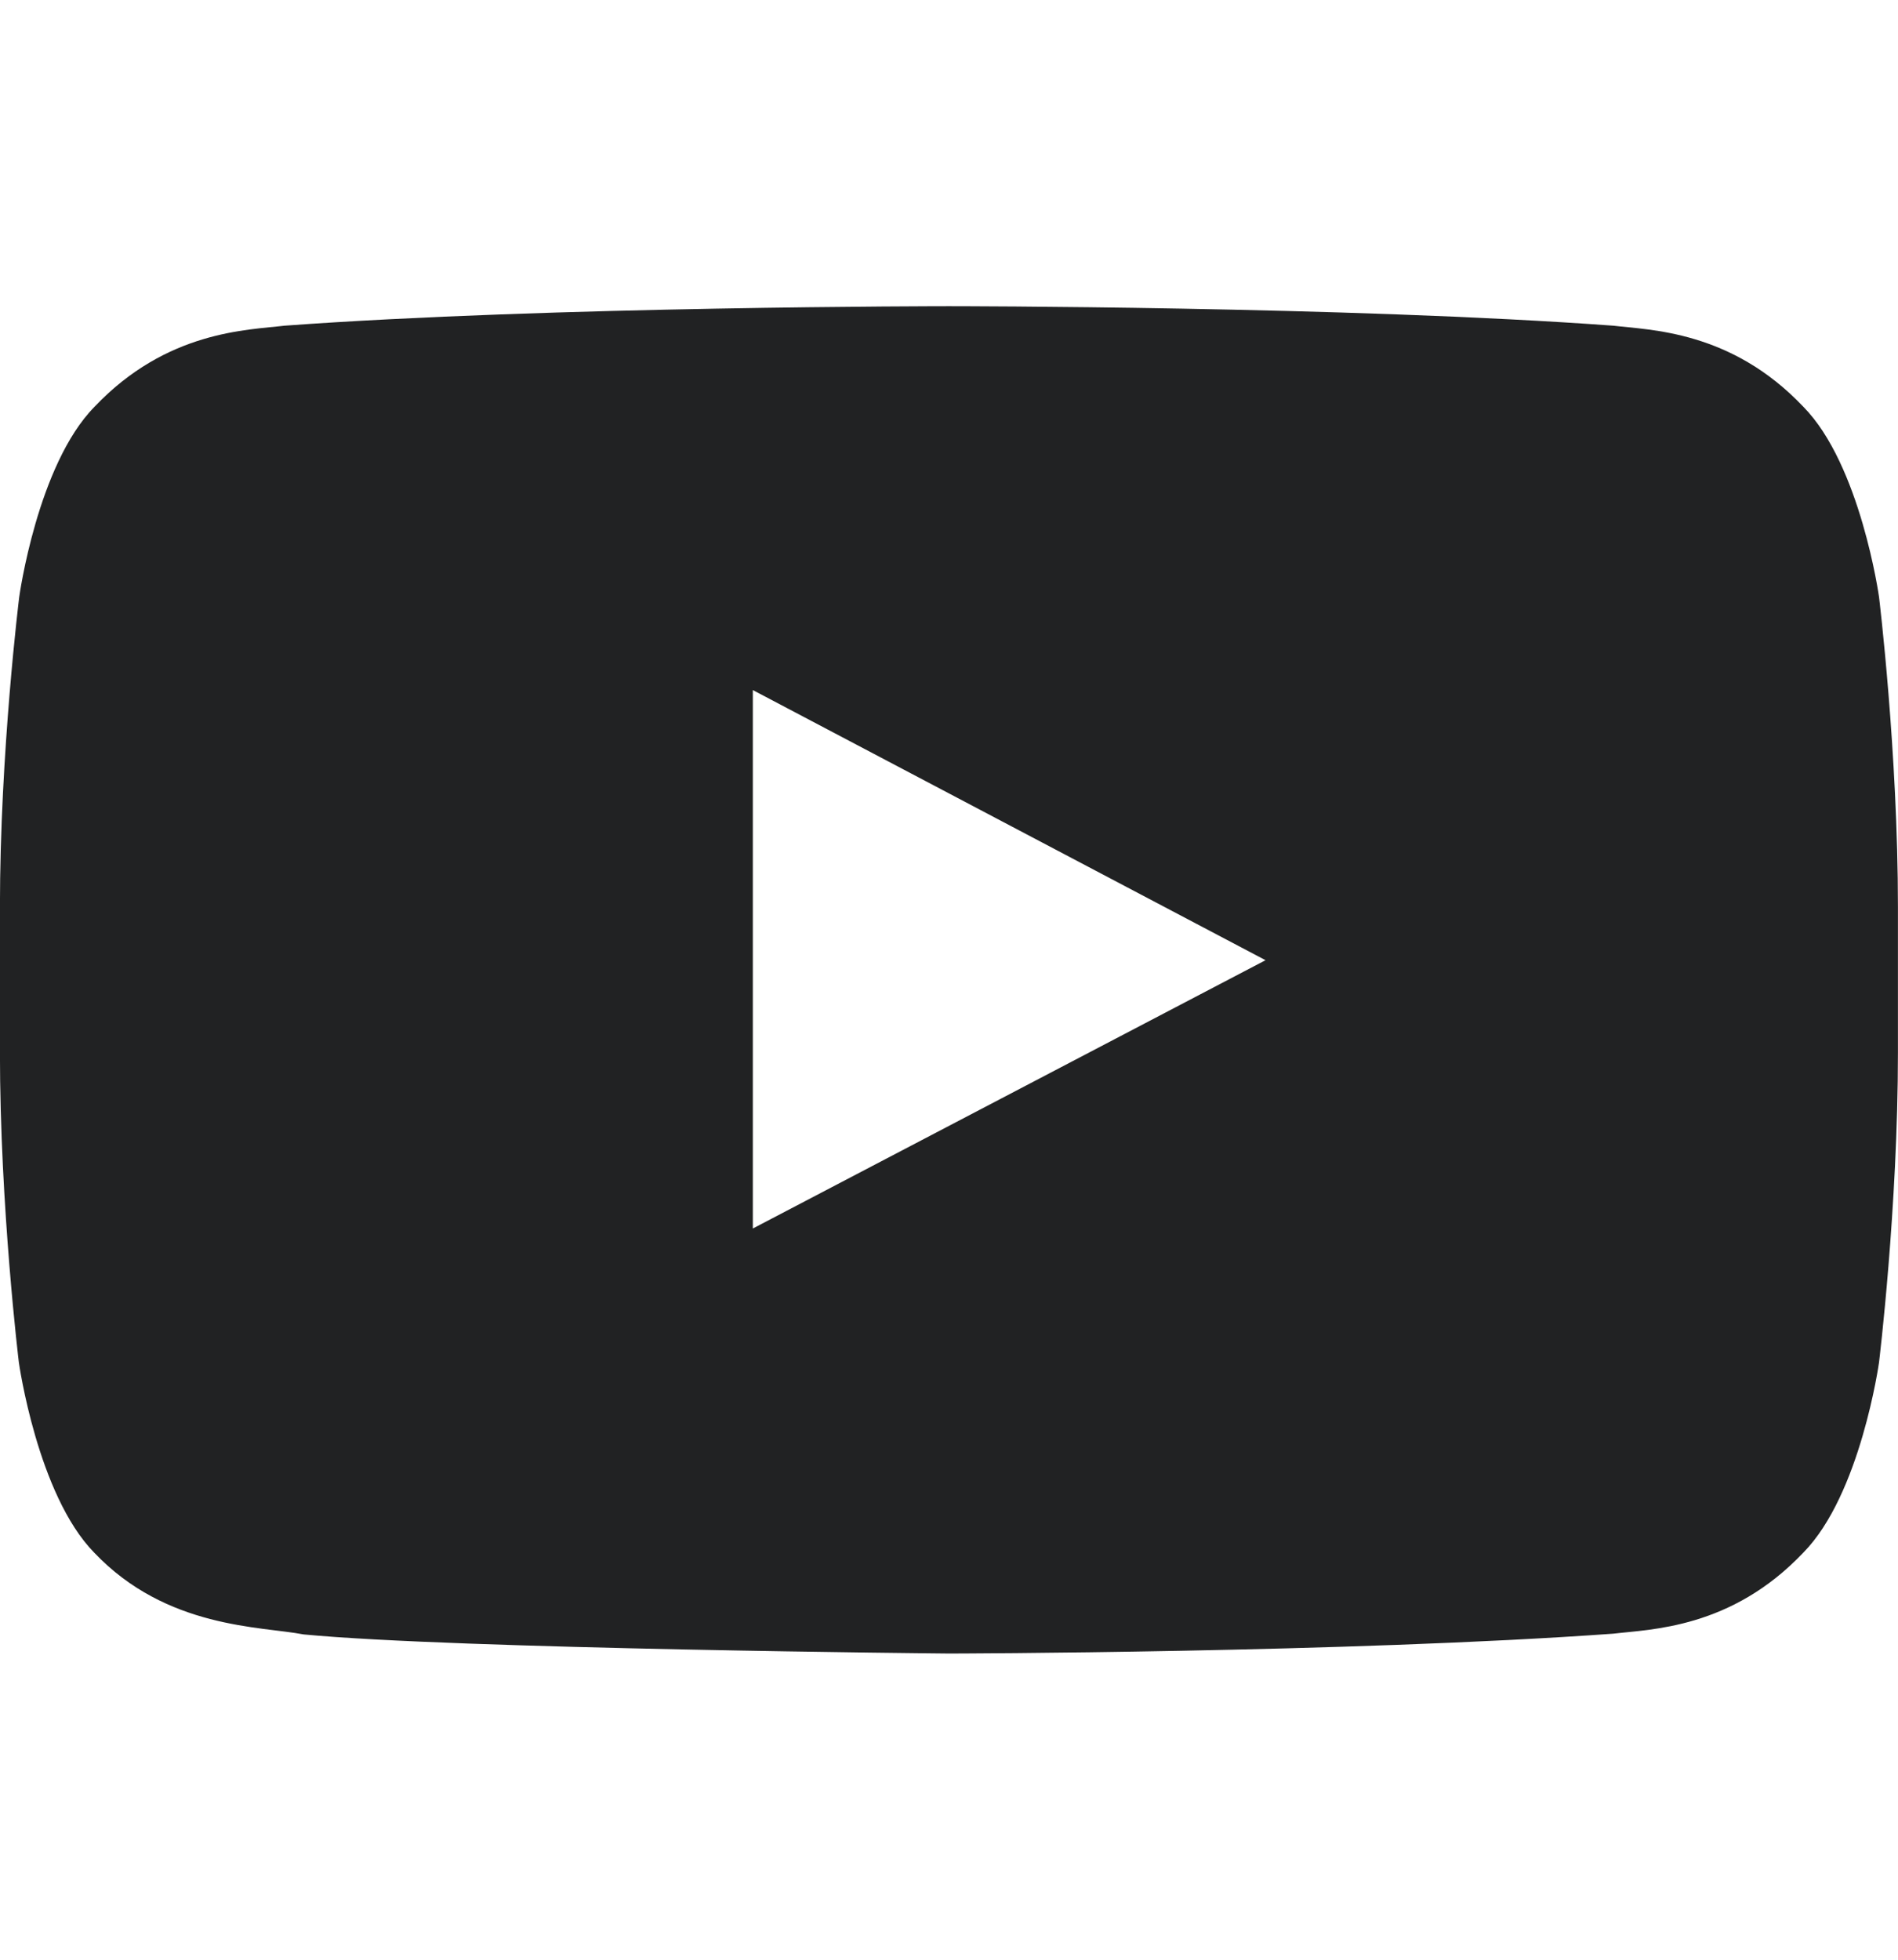 <svg width="31" height="32" viewBox="0 0 31 32" fill="none" xmlns="http://www.w3.org/2000/svg">
<path d="M30.69 9.747C30.69 9.747 30.388 7.59 29.455 6.643C28.275 5.397 26.955 5.391 26.349 5.318C22.014 5 15.505 5 15.505 5H15.493C15.493 5 8.984 5 4.649 5.318C4.044 5.391 2.724 5.397 1.543 6.643C0.611 7.59 0.314 9.747 0.314 9.747C0.314 9.747 -0.001 12.282 -0.001 14.812V17.182C-0.001 19.712 0.308 22.247 0.308 22.247C0.308 22.247 0.611 24.404 1.537 25.351C2.718 26.597 4.268 26.554 4.958 26.688C7.44 26.927 15.499 27 15.499 27C15.499 27 22.014 26.988 26.349 26.676C26.955 26.603 28.275 26.597 29.455 25.351C30.388 24.404 30.69 22.247 30.69 22.247C30.69 22.247 30.999 19.718 30.999 17.182V14.812C30.999 12.282 30.69 9.747 30.69 9.747ZM12.296 20.06V11.268L20.67 15.679L12.296 20.06Z" fill="#212223"/>
</svg>
